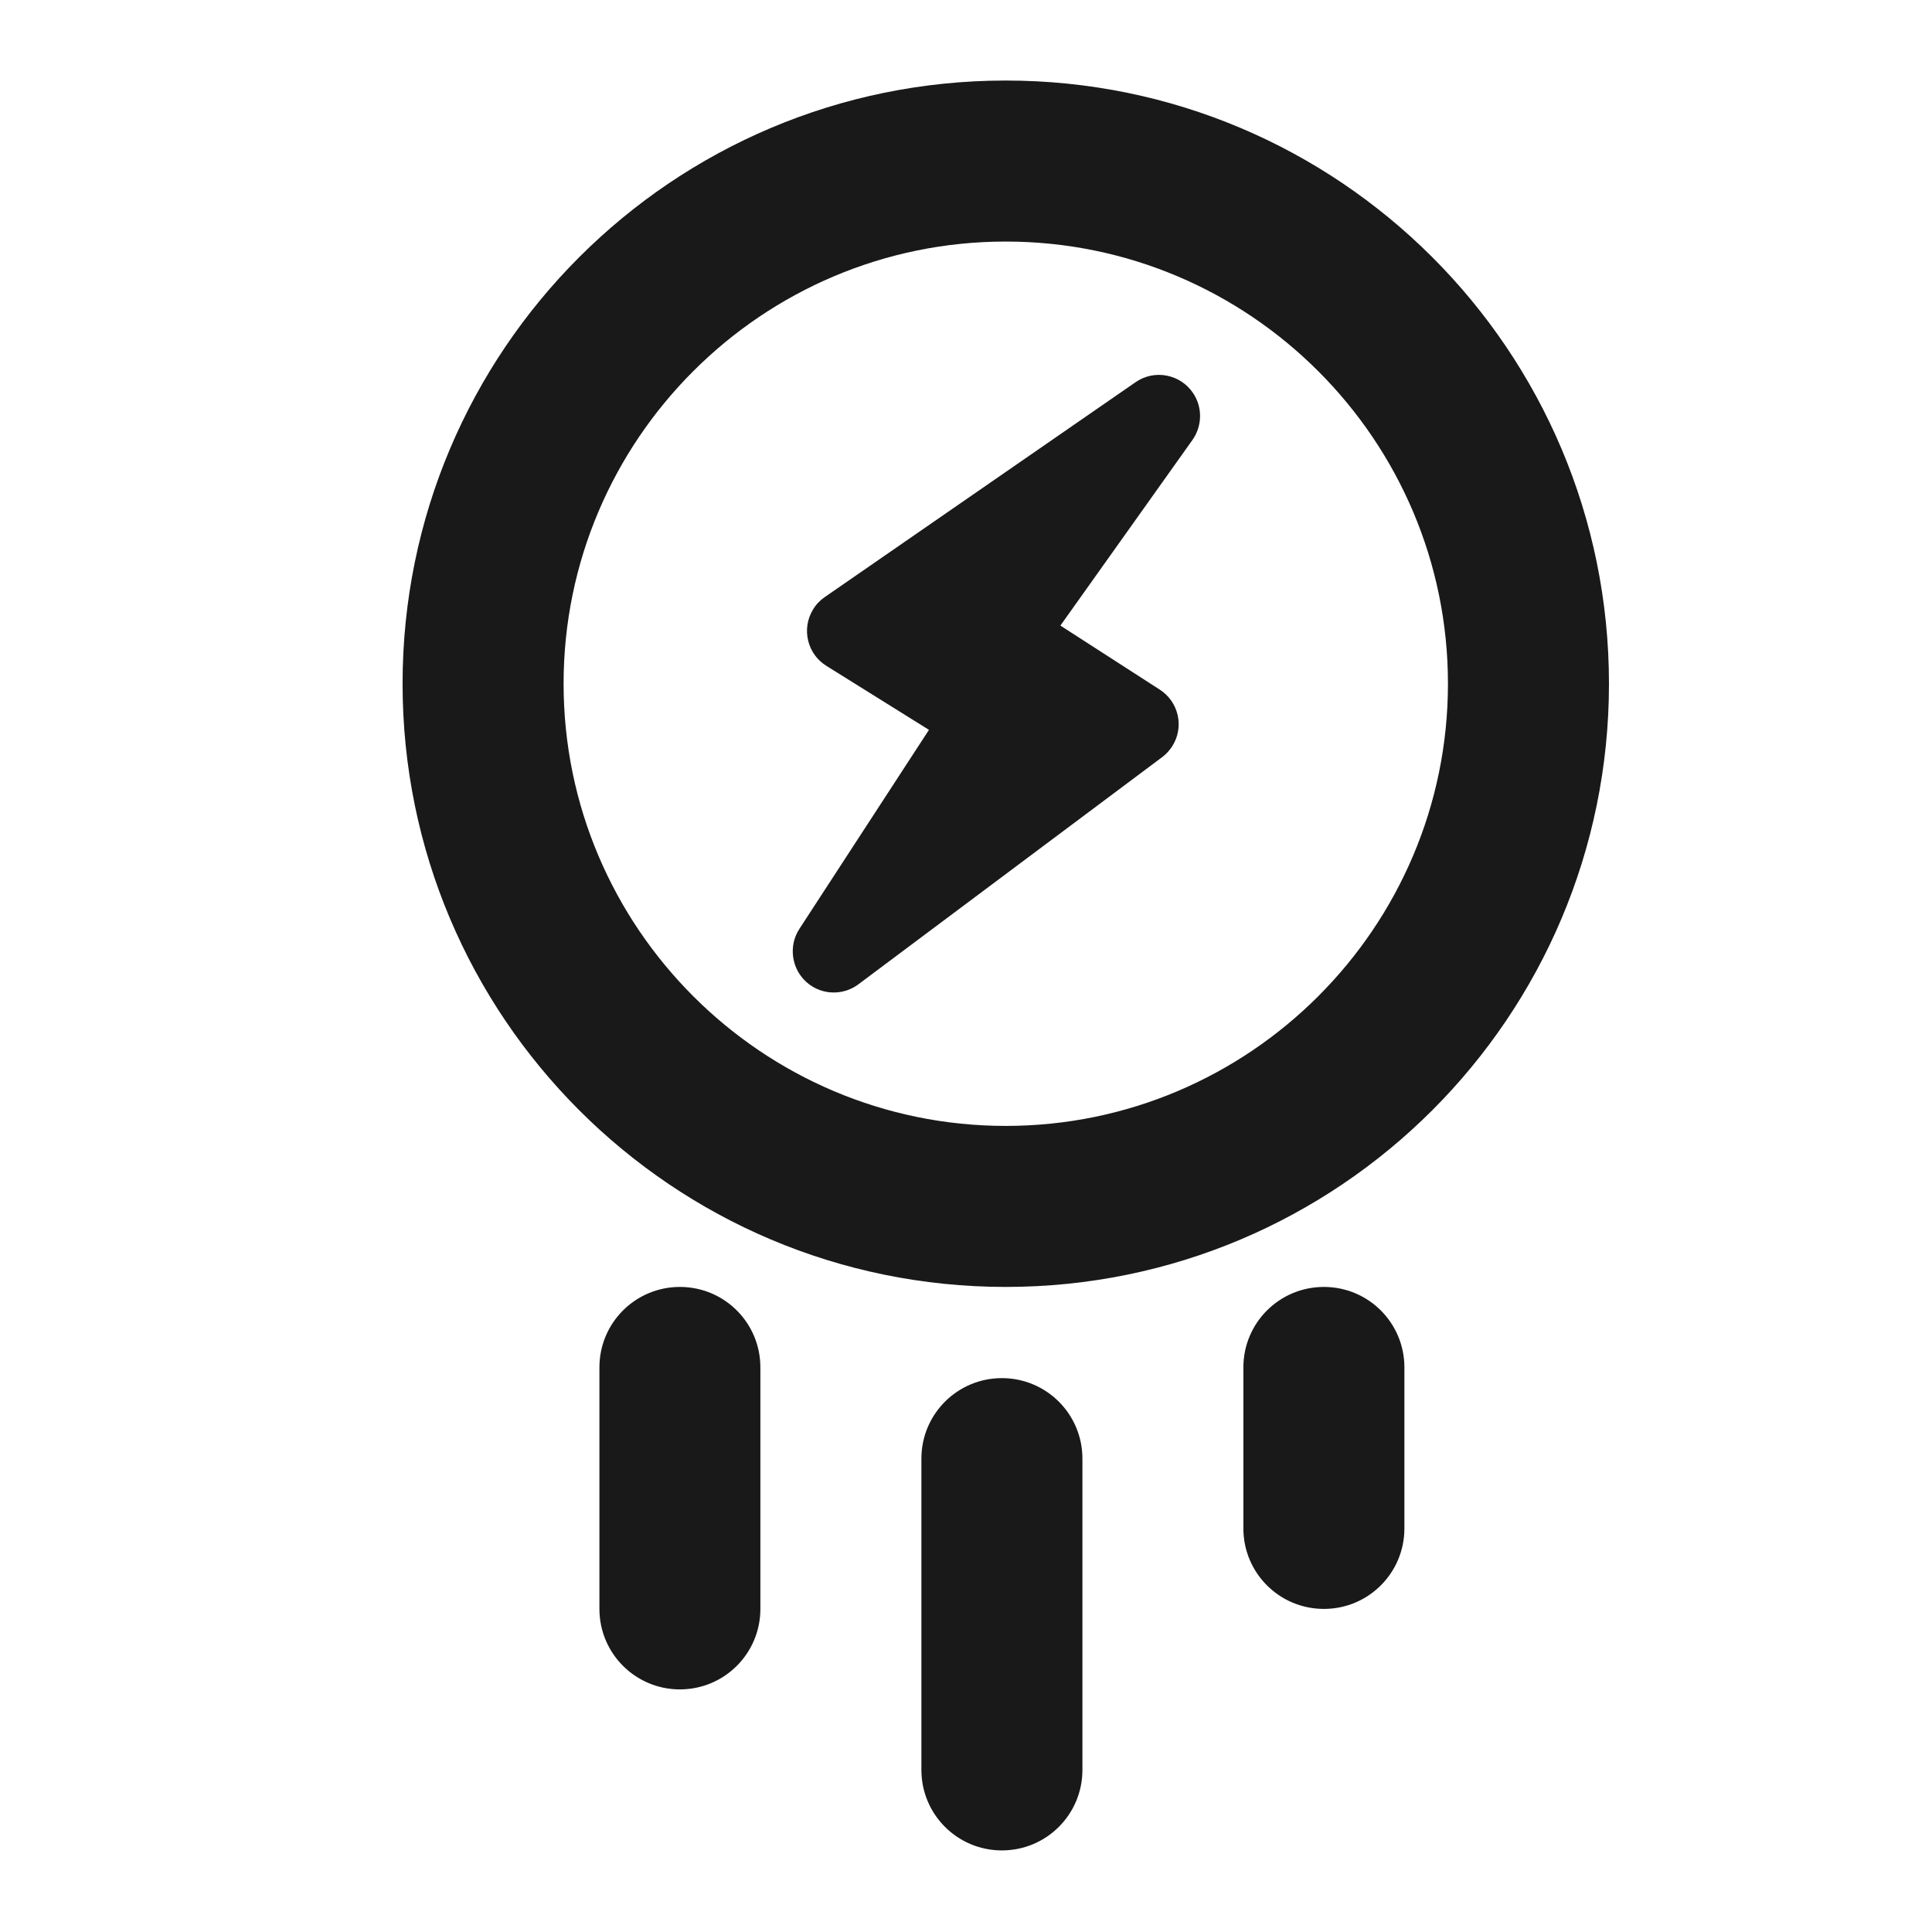 <svg width="35" height="35" viewBox="0 0 35 35" fill="none" xmlns="http://www.w3.org/2000/svg">
<path fill-rule="evenodd" clip-rule="evenodd" d="M13.775 29.147V24.772C13.775 23.965 13.123 23.314 12.317 23.314C11.511 23.314 10.859 23.965 10.859 24.772V29.147C10.859 29.953 11.511 30.605 12.317 30.605C13.123 30.605 13.775 29.953 13.775 29.147ZM25.442 27.689V24.772C25.442 23.965 24.79 23.314 23.984 23.314C23.177 23.314 22.525 23.965 22.525 24.772V27.689C22.525 28.495 23.177 29.147 23.984 29.147C24.79 29.147 25.442 28.495 25.442 27.689ZM19.609 32.064V26.424C19.609 25.618 18.957 24.966 18.15 24.966C17.344 24.966 16.692 25.618 16.692 26.424V32.064C16.692 32.87 17.344 33.522 18.15 33.522C18.957 33.522 19.609 32.87 19.609 32.064ZM21.608 7.113C21.496 6.95 21.326 6.84 21.131 6.804C20.937 6.767 20.736 6.811 20.573 6.923L14.938 10.819C14.854 10.877 14.781 10.953 14.729 11.042C14.515 11.39 14.624 11.85 14.973 12.064L16.829 13.222L14.48 16.83V16.831C14.312 17.089 14.324 17.432 14.509 17.681C14.627 17.84 14.8 17.944 14.999 17.973C15.034 17.977 15.07 17.98 15.105 17.98C15.264 17.98 15.42 17.929 15.55 17.832L21.058 13.713C21.13 13.658 21.189 13.592 21.236 13.519C21.343 13.352 21.378 13.152 21.335 12.957C21.291 12.764 21.175 12.598 21.007 12.491L19.21 11.333L21.604 7.968C21.784 7.711 21.786 7.367 21.608 7.113ZM18.22 1.459C12.184 1.459 7.293 6.35 7.293 12.386C7.293 18.421 12.184 23.314 18.22 23.314C24.255 23.314 29.148 18.421 29.148 12.386C29.148 6.35 24.255 1.459 18.22 1.459ZM18.22 4.376C22.636 4.376 26.231 7.969 26.231 12.386C26.231 16.802 22.636 20.397 18.22 20.397C13.803 20.397 10.21 16.802 10.21 12.386C10.21 7.969 13.803 4.376 18.22 4.376Z" fill="#191919"/>
</svg>

